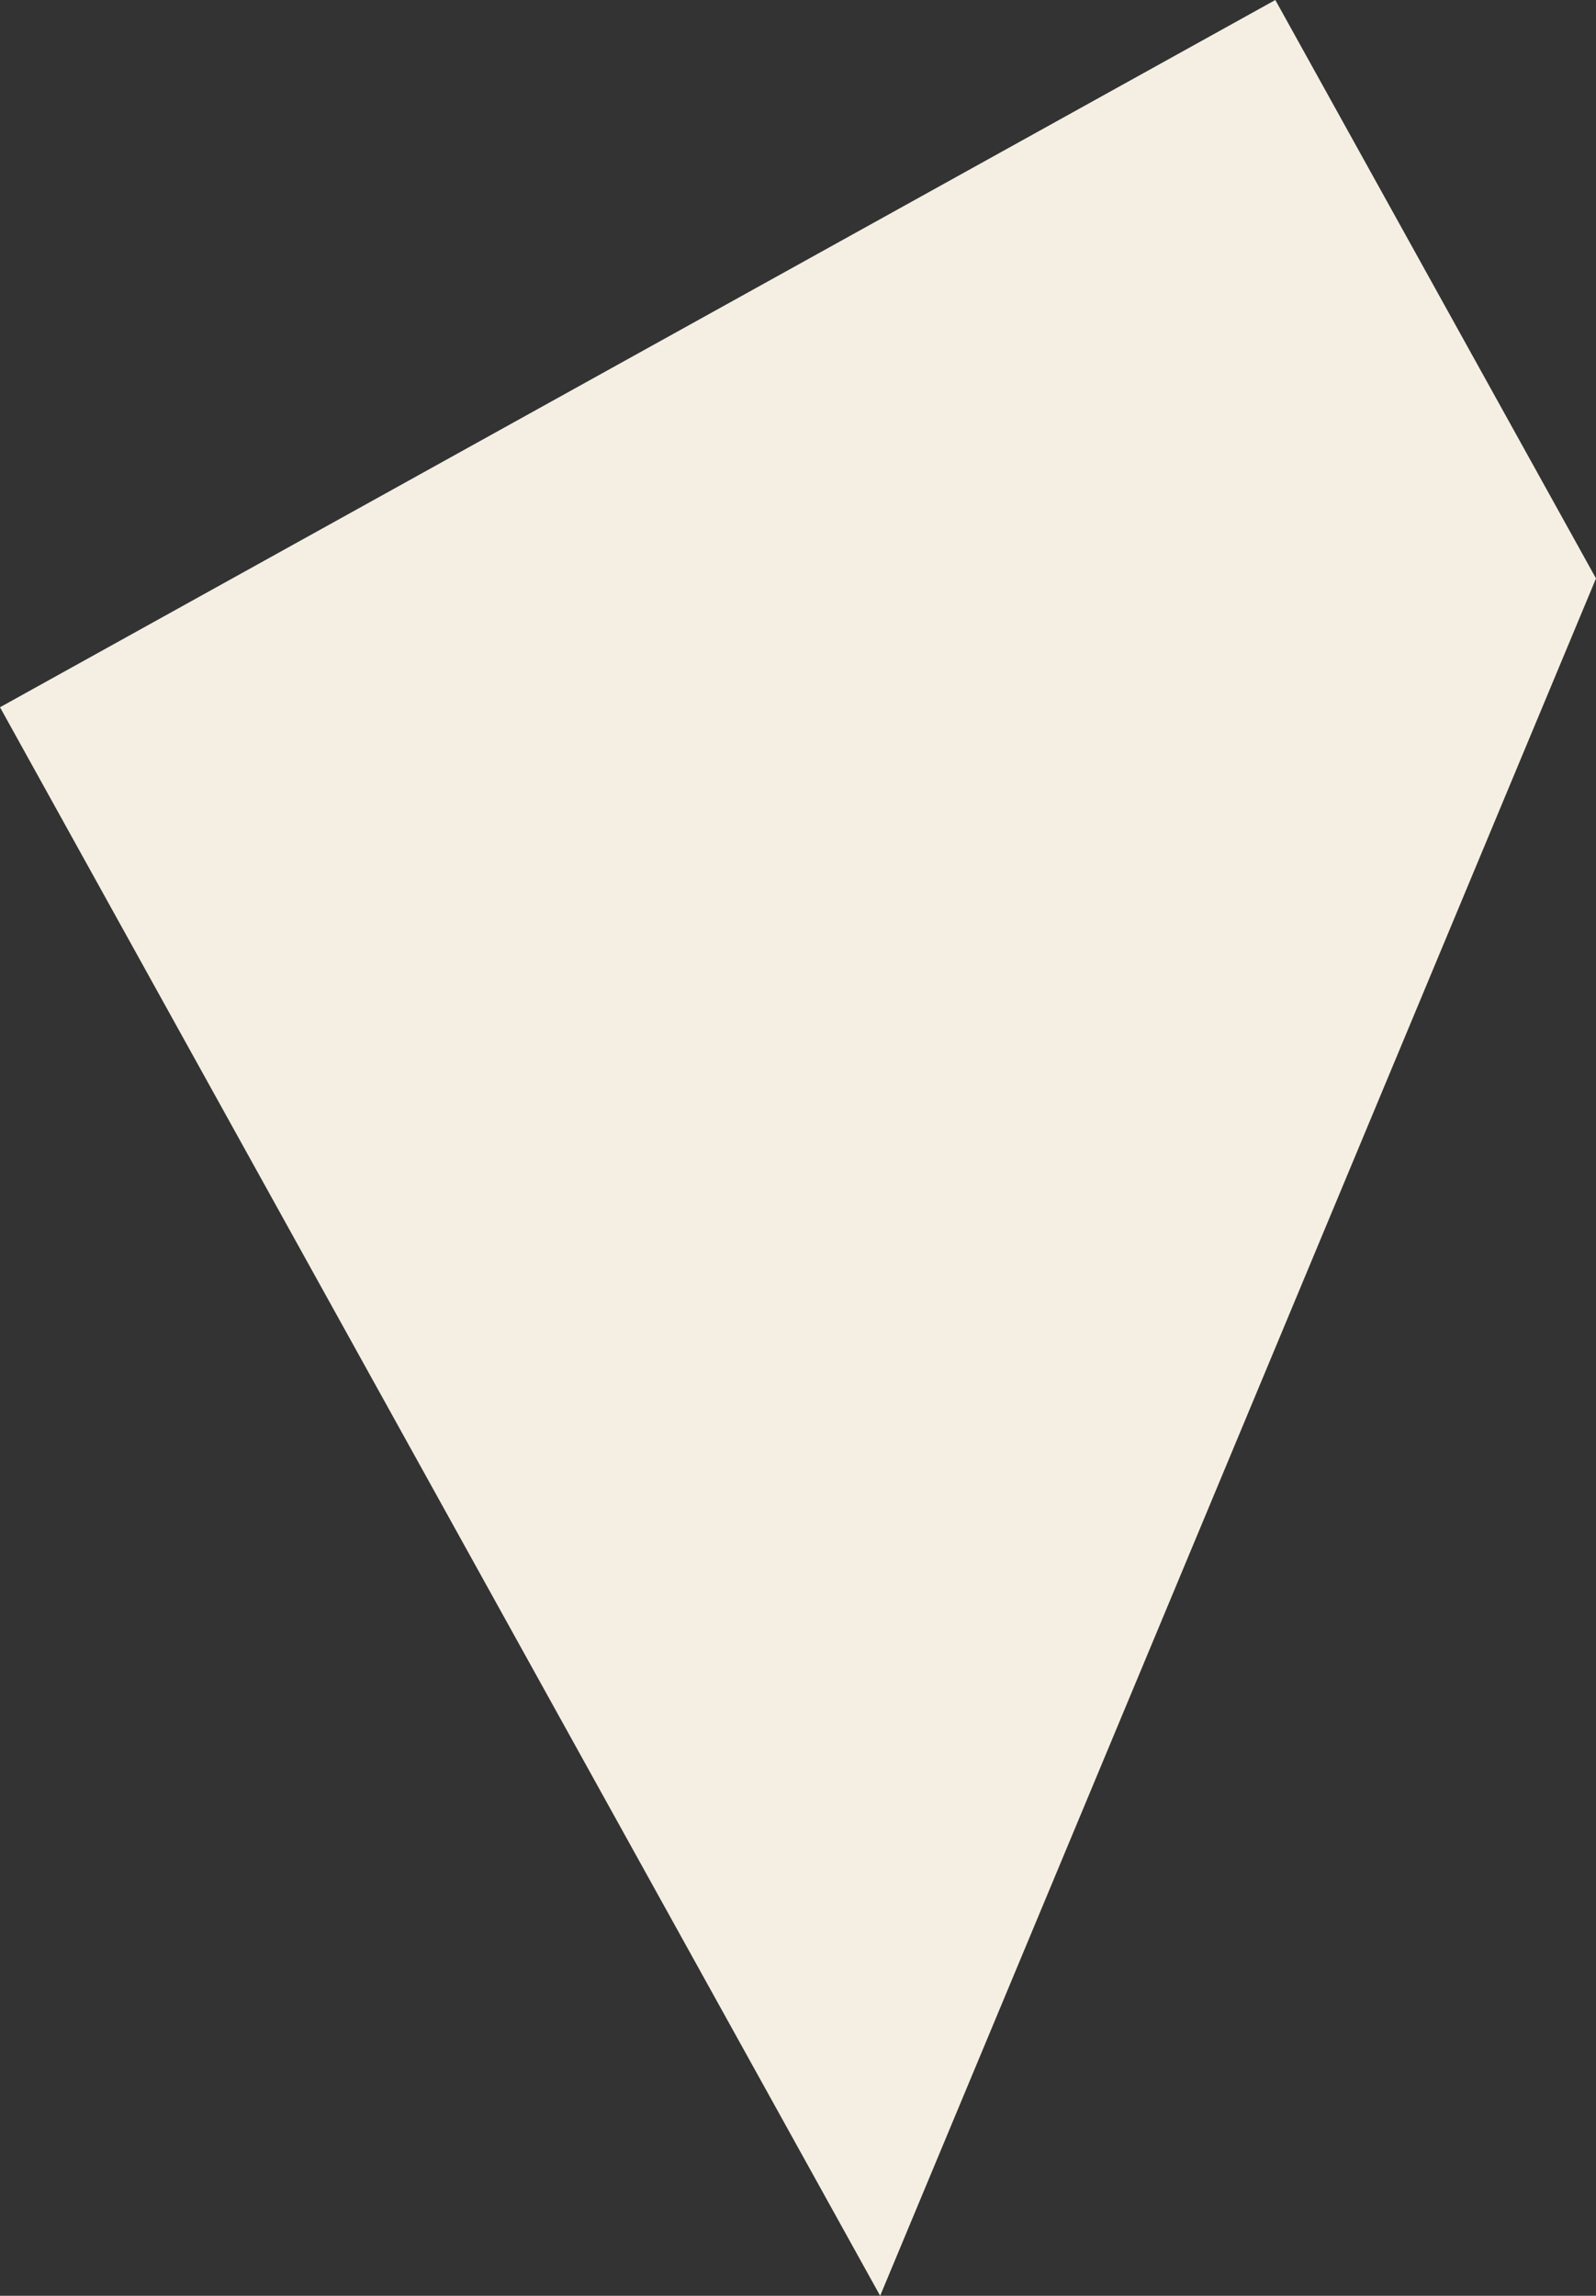 <svg xmlns="http://www.w3.org/2000/svg" viewBox="0 0 844.1 1213.7">
  <rect x="0" y="0" width="844.1" height="1213.7" fill="#333333" stroke="none"/>
  <title>shape03</title>
  <g id="Layer_2" data-name="Layer 2">
    <g id="Layer_1-2" data-name="Layer 1">
      <polygon points="674.5 0 0 373.9 465.5 1213.7 844.1 305.8 674.5 0" style="fill: #f5efe3"/>
    </g>
  </g>
</svg>

